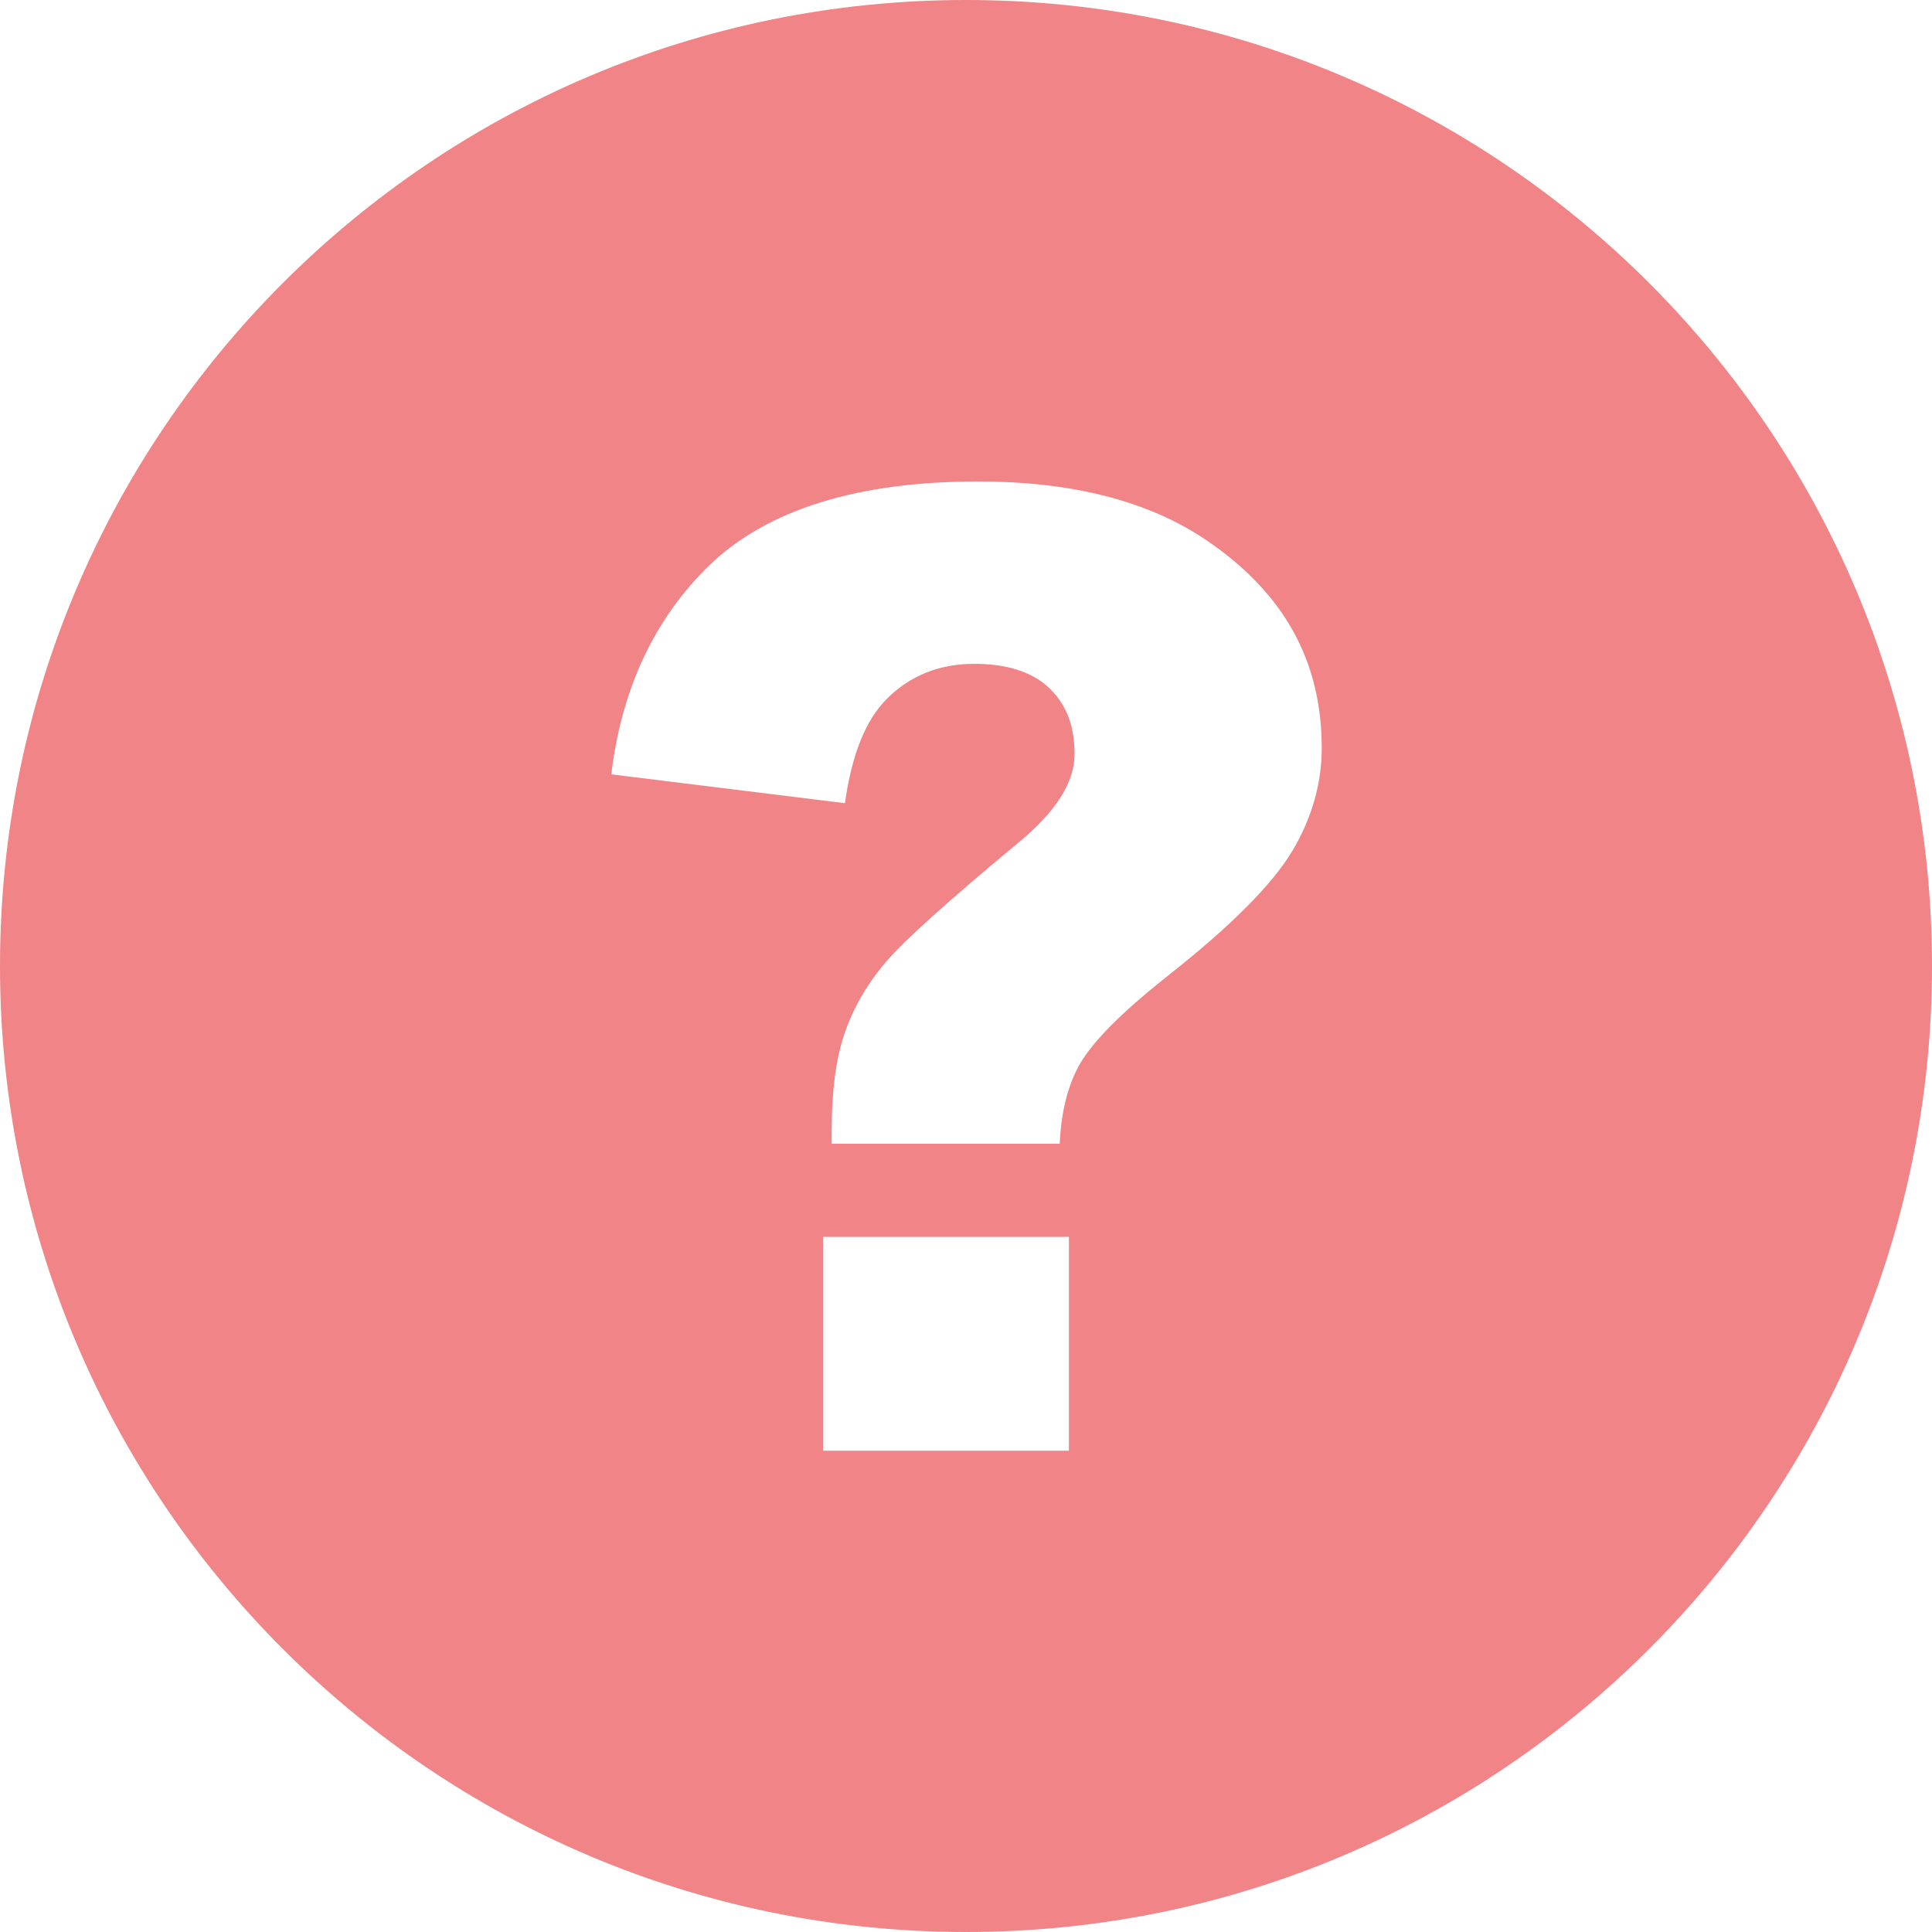 <?xml version="1.0" encoding="UTF-8" standalone="no"?><svg xmlns="http://www.w3.org/2000/svg" xmlns:xlink="http://www.w3.org/1999/xlink" data-name="Layer 2" fill="#f08486" height="150" preserveAspectRatio="xMidYMid meet" version="1" viewBox="0.0 0.0 150.0 150.0" width="150" zoomAndPan="magnify"><g id="change1_1"><path d="m75,0C33.58,0,0,33.58,0,75s33.58,75,75,75,75-33.58,75-75S116.42,0,75,0Zm7.99,112.63h-19.09v-16.6h19.09v16.6Zm17.34-46.56c-1.55,2.61-4.82,5.88-9.71,9.73-3.63,2.88-5.88,5.16-6.87,6.97-.87,1.6-1.37,3.63-1.47,6.03h-17.71v-.97c0-3.22.36-5.85,1.08-7.82.71-1.96,1.79-3.78,3.21-5.41,1.46-1.68,4.83-4.71,10.01-9.01,3.07-2.5,4.56-4.8,4.56-7.04s-.67-3.91-2-5.16c-1.31-1.23-3.26-1.85-5.79-1.85-2.72,0-5,.92-6.8,2.73-1.64,1.66-2.71,4.31-3.24,8.09l-18.14-2.24c.8-6.67,3.38-12.14,7.65-16.26,4.47-4.3,11.48-6.48,20.84-6.48,7.29,0,13.24,1.53,17.68,4.54,6.05,4.09,8.99,9.38,8.99,16.17,0,2.74-.77,5.43-2.29,7.99Z"/></g></svg>